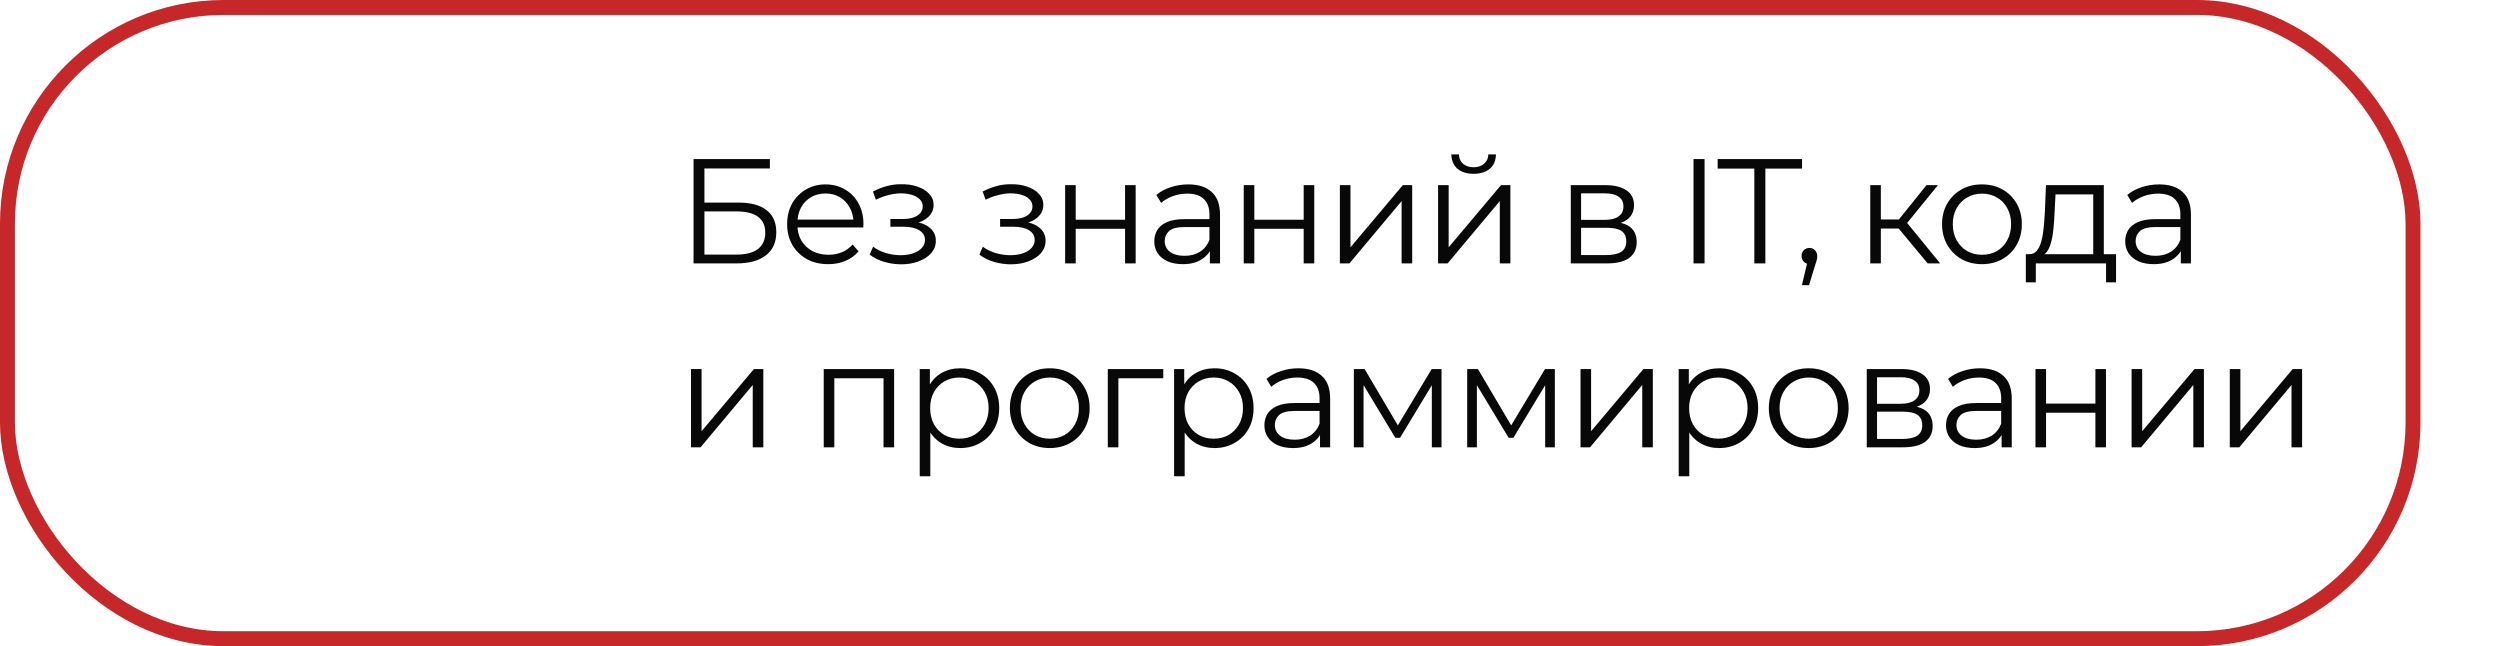 <?xml version="1.0" encoding="UTF-8"?> <svg xmlns="http://www.w3.org/2000/svg" width="503" height="130" viewBox="0 0 503 130" fill="none"><rect x="1.5" y="1.5" width="484" height="127" rx="43.5" stroke="#C62728" stroke-width="3"></rect><path d="M139.54 53V32H154.9V33.89H141.73V40.76H148.6C151.08 40.76 152.96 41.27 154.24 42.29C155.54 43.29 156.19 44.77 156.19 46.73C156.19 48.75 155.49 50.3 154.09 51.38C152.71 52.46 150.72 53 148.12 53H139.54ZM141.73 51.23H148.09C150.03 51.23 151.49 50.86 152.47 50.12C153.47 49.36 153.97 48.26 153.97 46.82C153.97 43.96 152.01 42.53 148.09 42.53H141.73V51.23ZM166.648 53.15C165.008 53.15 163.568 52.81 162.328 52.13C161.088 51.43 160.118 50.48 159.418 49.28C158.718 48.06 158.368 46.67 158.368 45.11C158.368 43.55 158.698 42.17 159.358 40.97C160.038 39.77 160.958 38.83 162.118 38.15C163.298 37.45 164.618 37.1 166.078 37.1C167.558 37.1 168.868 37.44 170.008 38.12C171.168 38.78 172.078 39.72 172.738 40.94C173.398 42.14 173.728 43.53 173.728 45.11C173.728 45.21 173.718 45.32 173.698 45.44C173.698 45.54 173.698 45.65 173.698 45.77H159.988V44.18H172.558L171.718 44.81C171.718 43.67 171.468 42.66 170.968 41.78C170.488 40.88 169.828 40.18 168.988 39.68C168.148 39.18 167.178 38.93 166.078 38.93C164.998 38.93 164.028 39.18 163.168 39.68C162.308 40.18 161.638 40.88 161.158 41.78C160.678 42.68 160.438 43.71 160.438 44.87V45.2C160.438 46.4 160.698 47.46 161.218 48.38C161.758 49.28 162.498 49.99 163.438 50.51C164.398 51.01 165.488 51.26 166.708 51.26C167.668 51.26 168.558 51.09 169.378 50.75C170.218 50.41 170.938 49.89 171.538 49.19L172.738 50.57C172.038 51.41 171.158 52.05 170.098 52.49C169.058 52.93 167.908 53.15 166.648 53.15ZM181.333 53.18C180.193 53.18 179.063 53.02 177.943 52.7C176.823 52.38 175.833 51.89 174.973 51.23L175.663 49.64C176.423 50.2 177.303 50.63 178.303 50.93C179.303 51.21 180.293 51.35 181.273 51.35C182.253 51.33 183.103 51.19 183.823 50.93C184.543 50.67 185.103 50.31 185.503 49.85C185.903 49.39 186.103 48.87 186.103 48.29C186.103 47.45 185.723 46.8 184.963 46.34C184.203 45.86 183.163 45.62 181.843 45.62H179.143V44.06H181.693C182.473 44.06 183.163 43.96 183.763 43.76C184.363 43.56 184.823 43.27 185.143 42.89C185.483 42.51 185.653 42.06 185.653 41.54C185.653 40.98 185.453 40.5 185.053 40.1C184.673 39.7 184.143 39.4 183.463 39.2C182.783 39 182.013 38.9 181.153 38.9C180.373 38.92 179.563 39.04 178.723 39.26C177.883 39.46 177.053 39.77 176.233 40.19L175.633 38.54C176.553 38.06 177.463 37.7 178.363 37.46C179.283 37.2 180.203 37.07 181.123 37.07C182.383 37.03 183.513 37.18 184.513 37.52C185.533 37.86 186.343 38.35 186.943 38.99C187.543 39.61 187.843 40.36 187.843 41.24C187.843 42.02 187.603 42.7 187.123 43.28C186.643 43.86 186.003 44.31 185.203 44.63C184.403 44.95 183.493 45.11 182.473 45.11L182.563 44.54C184.363 44.54 185.763 44.89 186.763 45.59C187.783 46.29 188.293 47.24 188.293 48.44C188.293 49.38 187.983 50.21 187.363 50.93C186.743 51.63 185.903 52.18 184.843 52.58C183.803 52.98 182.633 53.18 181.333 53.18ZM203.41 53.18C202.27 53.18 201.14 53.02 200.02 52.7C198.9 52.38 197.91 51.89 197.05 51.23L197.74 49.64C198.5 50.2 199.38 50.63 200.38 50.93C201.38 51.21 202.37 51.35 203.35 51.35C204.33 51.33 205.18 51.19 205.9 50.93C206.62 50.67 207.18 50.31 207.58 49.85C207.98 49.39 208.18 48.87 208.18 48.29C208.18 47.45 207.8 46.8 207.04 46.34C206.28 45.86 205.24 45.62 203.92 45.62H201.22V44.06H203.77C204.55 44.06 205.24 43.96 205.84 43.76C206.44 43.56 206.9 43.27 207.22 42.89C207.56 42.51 207.73 42.06 207.73 41.54C207.73 40.98 207.53 40.5 207.13 40.1C206.75 39.7 206.22 39.4 205.54 39.2C204.86 39 204.09 38.9 203.23 38.9C202.45 38.92 201.64 39.04 200.8 39.26C199.96 39.46 199.13 39.77 198.31 40.19L197.71 38.54C198.63 38.06 199.54 37.7 200.44 37.46C201.36 37.2 202.28 37.07 203.2 37.07C204.46 37.03 205.59 37.18 206.59 37.52C207.61 37.86 208.42 38.35 209.02 38.99C209.62 39.61 209.92 40.36 209.92 41.24C209.92 42.02 209.68 42.7 209.2 43.28C208.72 43.86 208.08 44.31 207.28 44.63C206.48 44.95 205.57 45.11 204.55 45.11L204.64 44.54C206.44 44.54 207.84 44.89 208.84 45.59C209.86 46.29 210.37 47.24 210.37 48.44C210.37 49.38 210.06 50.21 209.44 50.93C208.82 51.63 207.98 52.18 206.92 52.58C205.88 52.98 204.71 53.18 203.41 53.18ZM214.305 53V37.25H216.435V44.21H226.365V37.25H228.495V53H226.365V46.04H216.435V53H214.305ZM243.43 53V49.52L243.34 48.95V43.13C243.34 41.79 242.96 40.76 242.2 40.04C241.46 39.32 240.35 38.96 238.87 38.96C237.85 38.96 236.88 39.13 235.96 39.47C235.04 39.81 234.26 40.26 233.62 40.82L232.66 39.23C233.46 38.55 234.42 38.03 235.54 37.67C236.66 37.29 237.84 37.1 239.08 37.1C241.12 37.1 242.69 37.61 243.79 38.63C244.91 39.63 245.47 41.16 245.47 43.22V53H243.43ZM238 53.15C236.82 53.15 235.79 52.96 234.91 52.58C234.05 52.18 233.39 51.64 232.93 50.96C232.47 50.26 232.24 49.46 232.24 48.56C232.24 47.74 232.43 47 232.81 46.34C233.21 45.66 233.85 45.12 234.73 44.72C235.63 44.3 236.83 44.09 238.33 44.09H243.76V45.68H238.39C236.87 45.68 235.81 45.95 235.21 46.49C234.63 47.03 234.34 47.7 234.34 48.5C234.34 49.4 234.69 50.12 235.39 50.66C236.09 51.2 237.07 51.47 238.33 51.47C239.53 51.47 240.56 51.2 241.42 50.66C242.3 50.1 242.94 49.3 243.34 48.26L243.82 49.73C243.42 50.77 242.72 51.6 241.72 52.22C240.74 52.84 239.5 53.15 238 53.15ZM250.24 53V37.25H252.37V44.21H262.3V37.25H264.43V53H262.3V46.04H252.37V53H250.24ZM269.584 53V37.25H271.714V49.76L282.244 37.25H284.134V53H282.004V40.46L271.504 53H269.584ZM289.338 53V37.25H291.468V49.76L301.998 37.25H303.888V53H301.758V40.46L291.258 53H289.338ZM296.478 34.97C295.158 34.97 294.088 34.64 293.268 33.98C292.468 33.3 292.048 32.33 292.008 31.07H293.538C293.558 31.87 293.838 32.5 294.378 32.96C294.918 33.42 295.618 33.65 296.478 33.65C297.338 33.65 298.038 33.42 298.578 32.96C299.138 32.5 299.428 31.87 299.448 31.07H300.978C300.958 32.33 300.538 33.3 299.718 33.98C298.898 34.64 297.818 34.97 296.478 34.97ZM316.044 53V37.25H323.004C324.784 37.25 326.184 37.59 327.204 38.27C328.244 38.95 328.764 39.95 328.764 41.27C328.764 42.55 328.274 43.54 327.294 44.24C326.314 44.92 325.024 45.26 323.424 45.26L323.844 44.63C325.724 44.63 327.104 44.98 327.984 45.68C328.864 46.38 329.304 47.39 329.304 48.71C329.304 50.07 328.804 51.13 327.804 51.89C326.824 52.63 325.294 53 323.214 53H316.044ZM318.114 51.32H323.124C324.464 51.32 325.474 51.11 326.154 50.69C326.854 50.25 327.204 49.55 327.204 48.59C327.204 47.63 326.894 46.93 326.274 46.49C325.654 46.05 324.674 45.83 323.334 45.83H318.114V51.32ZM318.114 44.24H322.854C324.074 44.24 325.004 44.01 325.644 43.55C326.304 43.09 326.634 42.42 326.634 41.54C326.634 40.66 326.304 40 325.644 39.56C325.004 39.12 324.074 38.9 322.854 38.9H318.114V44.24ZM340.738 53V32H342.958V53H340.738ZM352.97 53V33.92H345.59V32H362.57V33.92H355.19V53H352.97ZM362.539 57.38L363.859 51.83L364.099 53.12C363.639 53.12 363.249 52.97 362.929 52.67C362.629 52.37 362.479 51.98 362.479 51.5C362.479 51.02 362.629 50.63 362.929 50.33C363.249 50.03 363.629 49.88 364.069 49.88C364.529 49.88 364.899 50.04 365.179 50.36C365.479 50.68 365.629 51.06 365.629 51.5C365.629 51.66 365.619 51.82 365.599 51.98C365.579 52.14 365.539 52.32 365.479 52.52C365.419 52.72 365.339 52.96 365.239 53.24L363.979 57.38H362.539ZM387.848 53L381.368 45.2L383.138 44.15L390.368 53H387.848ZM376.298 53V37.25H378.428V53H376.298ZM377.768 45.98V44.15H382.838V45.98H377.768ZM383.318 45.35L381.338 45.05L387.608 37.25H389.918L383.318 45.35ZM398.753 53.15C397.233 53.15 395.863 52.81 394.643 52.13C393.443 51.43 392.493 50.48 391.793 49.28C391.093 48.06 390.743 46.67 390.743 45.11C390.743 43.53 391.093 42.14 391.793 40.94C392.493 39.74 393.443 38.8 394.643 38.12C395.843 37.44 397.213 37.1 398.753 37.1C400.313 37.1 401.693 37.44 402.893 38.12C404.113 38.8 405.063 39.74 405.743 40.94C406.443 42.14 406.793 43.53 406.793 45.11C406.793 46.67 406.443 48.06 405.743 49.28C405.063 50.48 404.113 51.43 402.893 52.13C401.673 52.81 400.293 53.15 398.753 53.15ZM398.753 51.26C399.893 51.26 400.903 51.01 401.783 50.51C402.663 49.99 403.353 49.27 403.853 48.35C404.373 47.41 404.633 46.33 404.633 45.11C404.633 43.87 404.373 42.79 403.853 41.87C403.353 40.95 402.663 40.24 401.783 39.74C400.903 39.22 399.903 38.96 398.783 38.96C397.663 38.96 396.663 39.22 395.783 39.74C394.903 40.24 394.203 40.95 393.683 41.87C393.163 42.79 392.903 43.87 392.903 45.11C392.903 46.33 393.163 47.41 393.683 48.35C394.203 49.27 394.903 49.99 395.783 50.51C396.663 51.01 397.653 51.26 398.753 51.26ZM421.158 51.98V39.11H413.568L413.388 42.62C413.348 43.68 413.278 44.72 413.178 45.74C413.098 46.76 412.948 47.7 412.728 48.56C412.528 49.4 412.238 50.09 411.858 50.63C411.478 51.15 410.988 51.45 410.388 51.53L408.258 51.14C408.878 51.16 409.388 50.94 409.788 50.48C410.188 50 410.498 49.35 410.718 48.53C410.938 47.71 411.098 46.78 411.198 45.74C411.298 44.68 411.378 43.6 411.438 42.5L411.648 37.25H423.288V51.98H421.158ZM407.598 56.81V51.14H425.748V56.81H423.738V53H409.608V56.81H407.598ZM438.779 53V49.52L438.689 48.95V43.13C438.689 41.79 438.309 40.76 437.549 40.04C436.809 39.32 435.699 38.96 434.219 38.96C433.199 38.96 432.229 39.13 431.309 39.47C430.389 39.81 429.609 40.26 428.969 40.82L428.009 39.23C428.809 38.55 429.769 38.03 430.889 37.67C432.009 37.29 433.189 37.1 434.429 37.1C436.469 37.1 438.039 37.61 439.139 38.63C440.259 39.63 440.819 41.16 440.819 43.22V53H438.779ZM433.349 53.15C432.169 53.15 431.139 52.96 430.259 52.58C429.399 52.18 428.739 51.64 428.279 50.96C427.819 50.26 427.589 49.46 427.589 48.56C427.589 47.74 427.779 47 428.159 46.34C428.559 45.66 429.199 45.12 430.079 44.72C430.979 44.3 432.179 44.09 433.679 44.09H439.109V45.68H433.739C432.219 45.68 431.159 45.95 430.559 46.49C429.979 47.03 429.689 47.7 429.689 48.5C429.689 49.4 430.039 50.12 430.739 50.66C431.439 51.2 432.419 51.47 433.679 51.47C434.879 51.47 435.909 51.2 436.769 50.66C437.649 50.1 438.289 49.3 438.689 48.26L439.169 49.73C438.769 50.77 438.069 51.6 437.069 52.22C436.089 52.84 434.849 53.15 433.349 53.15ZM139.03 90V74.25H141.16V86.76L151.69 74.25H153.58V90H151.45V77.46L140.95 90H139.03ZM165.736 90V74.25H179.896V90H177.766V75.54L178.306 76.11H167.326L167.866 75.54V90H165.736ZM193.181 90.15C191.821 90.15 190.591 89.84 189.491 89.22C188.391 88.58 187.511 87.67 186.851 86.49C186.211 85.29 185.891 83.83 185.891 82.11C185.891 80.39 186.211 78.94 186.851 77.76C187.491 76.56 188.361 75.65 189.461 75.03C190.561 74.41 191.801 74.1 193.181 74.1C194.681 74.1 196.021 74.44 197.201 75.12C198.401 75.78 199.341 76.72 200.021 77.94C200.701 79.14 201.041 80.53 201.041 82.11C201.041 83.71 200.701 85.11 200.021 86.31C199.341 87.51 198.401 88.45 197.201 89.13C196.021 89.81 194.681 90.15 193.181 90.15ZM185.051 95.82V74.25H187.091V78.99L186.881 82.14L187.181 85.32V95.82H185.051ZM193.031 88.26C194.151 88.26 195.151 88.01 196.031 87.51C196.911 86.99 197.611 86.27 198.131 85.35C198.651 84.41 198.911 83.33 198.911 82.11C198.911 80.89 198.651 79.82 198.131 78.9C197.611 77.98 196.911 77.26 196.031 76.74C195.151 76.22 194.151 75.96 193.031 75.96C191.911 75.96 190.901 76.22 190.001 76.74C189.121 77.26 188.421 77.98 187.901 78.9C187.401 79.82 187.151 80.89 187.151 82.11C187.151 83.33 187.401 84.41 187.901 85.35C188.421 86.27 189.121 86.99 190.001 87.51C190.901 88.01 191.911 88.26 193.031 88.26ZM211.197 90.15C209.677 90.15 208.307 89.81 207.087 89.13C205.887 88.43 204.937 87.48 204.237 86.28C203.537 85.06 203.187 83.67 203.187 82.11C203.187 80.53 203.537 79.14 204.237 77.94C204.937 76.74 205.887 75.8 207.087 75.12C208.287 74.44 209.657 74.1 211.197 74.1C212.757 74.1 214.137 74.44 215.337 75.12C216.557 75.8 217.507 76.74 218.187 77.94C218.887 79.14 219.237 80.53 219.237 82.11C219.237 83.67 218.887 85.06 218.187 86.28C217.507 87.48 216.557 88.43 215.337 89.13C214.117 89.81 212.737 90.15 211.197 90.15ZM211.197 88.26C212.337 88.26 213.347 88.01 214.227 87.51C215.107 86.99 215.797 86.27 216.297 85.35C216.817 84.41 217.077 83.33 217.077 82.11C217.077 80.87 216.817 79.79 216.297 78.87C215.797 77.95 215.107 77.24 214.227 76.74C213.347 76.22 212.347 75.96 211.227 75.96C210.107 75.96 209.107 76.22 208.227 76.74C207.347 77.24 206.647 77.95 206.127 78.87C205.607 79.79 205.347 80.87 205.347 82.11C205.347 83.33 205.607 84.41 206.127 85.35C206.647 86.27 207.347 86.99 208.227 87.51C209.107 88.01 210.097 88.26 211.197 88.26ZM222.889 90V74.25H234.049V76.11H224.479L225.019 75.57V90H222.889ZM244.358 90.15C242.998 90.15 241.768 89.84 240.668 89.22C239.568 88.58 238.688 87.67 238.028 86.49C237.388 85.29 237.068 83.83 237.068 82.11C237.068 80.39 237.388 78.94 238.028 77.76C238.668 76.56 239.538 75.65 240.638 75.03C241.738 74.41 242.978 74.1 244.358 74.1C245.858 74.1 247.198 74.44 248.378 75.12C249.578 75.78 250.518 76.72 251.198 77.94C251.878 79.14 252.218 80.53 252.218 82.11C252.218 83.71 251.878 85.11 251.198 86.31C250.518 87.51 249.578 88.45 248.378 89.13C247.198 89.81 245.858 90.15 244.358 90.15ZM236.228 95.82V74.25H238.268V78.99L238.058 82.14L238.358 85.32V95.82H236.228ZM244.208 88.26C245.328 88.26 246.328 88.01 247.208 87.51C248.088 86.99 248.788 86.27 249.308 85.35C249.828 84.41 250.088 83.33 250.088 82.11C250.088 80.89 249.828 79.82 249.308 78.9C248.788 77.98 248.088 77.26 247.208 76.74C246.328 76.22 245.328 75.96 244.208 75.96C243.088 75.96 242.078 76.22 241.178 76.74C240.298 77.26 239.598 77.98 239.078 78.9C238.578 79.82 238.328 80.89 238.328 82.11C238.328 83.33 238.578 84.41 239.078 85.35C239.598 86.27 240.298 86.99 241.178 87.51C242.078 88.01 243.088 88.26 244.208 88.26ZM265.586 90V86.52L265.496 85.95V80.13C265.496 78.79 265.116 77.76 264.356 77.04C263.616 76.32 262.506 75.96 261.026 75.96C260.006 75.96 259.036 76.13 258.116 76.47C257.196 76.81 256.416 77.26 255.776 77.82L254.816 76.23C255.616 75.55 256.576 75.03 257.696 74.67C258.816 74.29 259.996 74.1 261.236 74.1C263.276 74.1 264.846 74.61 265.946 75.63C267.066 76.63 267.626 78.16 267.626 80.22V90H265.586ZM260.156 90.15C258.976 90.15 257.946 89.96 257.066 89.58C256.206 89.18 255.546 88.64 255.086 87.96C254.626 87.26 254.396 86.46 254.396 85.56C254.396 84.74 254.586 84 254.966 83.34C255.366 82.66 256.006 82.12 256.886 81.72C257.786 81.3 258.986 81.09 260.486 81.09H265.916V82.68H260.546C259.026 82.68 257.966 82.95 257.366 83.49C256.786 84.03 256.496 84.7 256.496 85.5C256.496 86.4 256.846 87.12 257.546 87.66C258.246 88.2 259.226 88.47 260.486 88.47C261.686 88.47 262.716 88.2 263.576 87.66C264.456 87.1 265.096 86.3 265.496 85.26L265.976 86.73C265.576 87.77 264.876 88.6 263.876 89.22C262.896 89.84 261.656 90.15 260.156 90.15ZM272.396 90V74.25H274.556L281.696 86.34H280.796L288.056 74.25H290.036V90H288.086V76.68L288.476 76.86L281.696 88.08H280.736L273.896 76.74L274.346 76.65V90H272.396ZM295.198 90V74.25H297.358L304.498 86.34H303.598L310.858 74.25H312.838V90H310.888V76.68L311.278 76.86L304.498 88.08H303.538L296.698 76.74L297.148 76.65V90H295.198ZM317.999 90V74.25H320.129V86.76L330.659 74.25H332.549V90H330.419V77.46L319.919 90H317.999ZM345.883 90.15C344.523 90.15 343.293 89.84 342.193 89.22C341.093 88.58 340.213 87.67 339.553 86.49C338.913 85.29 338.593 83.83 338.593 82.11C338.593 80.39 338.913 78.94 339.553 77.76C340.193 76.56 341.063 75.65 342.163 75.03C343.263 74.41 344.503 74.1 345.883 74.1C347.383 74.1 348.723 74.44 349.903 75.12C351.103 75.78 352.043 76.72 352.723 77.94C353.403 79.14 353.743 80.53 353.743 82.11C353.743 83.71 353.403 85.11 352.723 86.31C352.043 87.51 351.103 88.45 349.903 89.13C348.723 89.81 347.383 90.15 345.883 90.15ZM337.753 95.82V74.25H339.793V78.99L339.583 82.14L339.883 85.32V95.82H337.753ZM345.733 88.26C346.853 88.26 347.853 88.01 348.733 87.51C349.613 86.99 350.313 86.27 350.833 85.35C351.353 84.41 351.613 83.33 351.613 82.11C351.613 80.89 351.353 79.82 350.833 78.9C350.313 77.98 349.613 77.26 348.733 76.74C347.853 76.22 346.853 75.96 345.733 75.96C344.613 75.96 343.603 76.22 342.703 76.74C341.823 77.26 341.123 77.98 340.603 78.9C340.103 79.82 339.853 80.89 339.853 82.11C339.853 83.33 340.103 84.41 340.603 85.35C341.123 86.27 341.823 86.99 342.703 87.51C343.603 88.01 344.613 88.26 345.733 88.26ZM363.899 90.15C362.379 90.15 361.009 89.81 359.789 89.13C358.589 88.43 357.639 87.48 356.939 86.28C356.239 85.06 355.889 83.67 355.889 82.11C355.889 80.53 356.239 79.14 356.939 77.94C357.639 76.74 358.589 75.8 359.789 75.12C360.989 74.44 362.359 74.1 363.899 74.1C365.459 74.1 366.839 74.44 368.039 75.12C369.259 75.8 370.209 76.74 370.889 77.94C371.589 79.14 371.939 80.53 371.939 82.11C371.939 83.67 371.589 85.06 370.889 86.28C370.209 87.48 369.259 88.43 368.039 89.13C366.819 89.81 365.439 90.15 363.899 90.15ZM363.899 88.26C365.039 88.26 366.049 88.01 366.929 87.51C367.809 86.99 368.499 86.27 368.999 85.35C369.519 84.41 369.779 83.33 369.779 82.11C369.779 80.87 369.519 79.79 368.999 78.87C368.499 77.95 367.809 77.24 366.929 76.74C366.049 76.22 365.049 75.96 363.929 75.96C362.809 75.96 361.809 76.22 360.929 76.74C360.049 77.24 359.349 77.95 358.829 78.87C358.309 79.79 358.049 80.87 358.049 82.11C358.049 83.33 358.309 84.41 358.829 85.35C359.349 86.27 360.049 86.99 360.929 87.51C361.809 88.01 362.799 88.26 363.899 88.26ZM375.592 90V74.25H382.552C384.332 74.25 385.732 74.59 386.752 75.27C387.792 75.95 388.312 76.95 388.312 78.27C388.312 79.55 387.822 80.54 386.842 81.24C385.862 81.92 384.572 82.26 382.972 82.26L383.392 81.63C385.272 81.63 386.652 81.98 387.532 82.68C388.412 83.38 388.852 84.39 388.852 85.71C388.852 87.07 388.352 88.13 387.352 88.89C386.372 89.63 384.842 90 382.762 90H375.592ZM377.662 88.32H382.672C384.012 88.32 385.022 88.11 385.702 87.69C386.402 87.25 386.752 86.55 386.752 85.59C386.752 84.63 386.442 83.93 385.822 83.49C385.202 83.05 384.222 82.83 382.882 82.83H377.662V88.32ZM377.662 81.24H382.402C383.622 81.24 384.552 81.01 385.192 80.55C385.852 80.09 386.182 79.42 386.182 78.54C386.182 77.66 385.852 77 385.192 76.56C384.552 76.12 383.622 75.9 382.402 75.9H377.662V81.24ZM402.724 90V86.52L402.634 85.95V80.13C402.634 78.79 402.254 77.76 401.494 77.04C400.754 76.32 399.644 75.96 398.164 75.96C397.144 75.96 396.174 76.13 395.254 76.47C394.334 76.81 393.554 77.26 392.914 77.82L391.954 76.23C392.754 75.55 393.714 75.03 394.834 74.67C395.954 74.29 397.134 74.1 398.374 74.1C400.414 74.1 401.984 74.61 403.084 75.63C404.204 76.63 404.764 78.16 404.764 80.22V90H402.724ZM397.294 90.15C396.114 90.15 395.084 89.96 394.204 89.58C393.344 89.18 392.684 88.64 392.224 87.96C391.764 87.26 391.534 86.46 391.534 85.56C391.534 84.74 391.724 84 392.104 83.34C392.504 82.66 393.144 82.12 394.024 81.72C394.924 81.3 396.124 81.09 397.624 81.09H403.054V82.68H397.684C396.164 82.68 395.104 82.95 394.504 83.49C393.924 84.03 393.634 84.7 393.634 85.5C393.634 86.4 393.984 87.12 394.684 87.66C395.384 88.2 396.364 88.47 397.624 88.47C398.824 88.47 399.854 88.2 400.714 87.66C401.594 87.1 402.234 86.3 402.634 85.26L403.114 86.73C402.714 87.77 402.014 88.6 401.014 89.22C400.034 89.84 398.794 90.15 397.294 90.15ZM409.534 90V74.25H411.664V81.21H421.594V74.25H423.724V90H421.594V83.04H411.664V90H409.534ZM428.878 90V74.25H431.008V86.76L441.538 74.25H443.428V90H441.298V77.46L430.798 90H428.878ZM448.632 90V74.25H450.762V86.76L461.292 74.25H463.182V90H461.052V77.46L450.552 90H448.632Z" fill="#080808"></path></svg> 